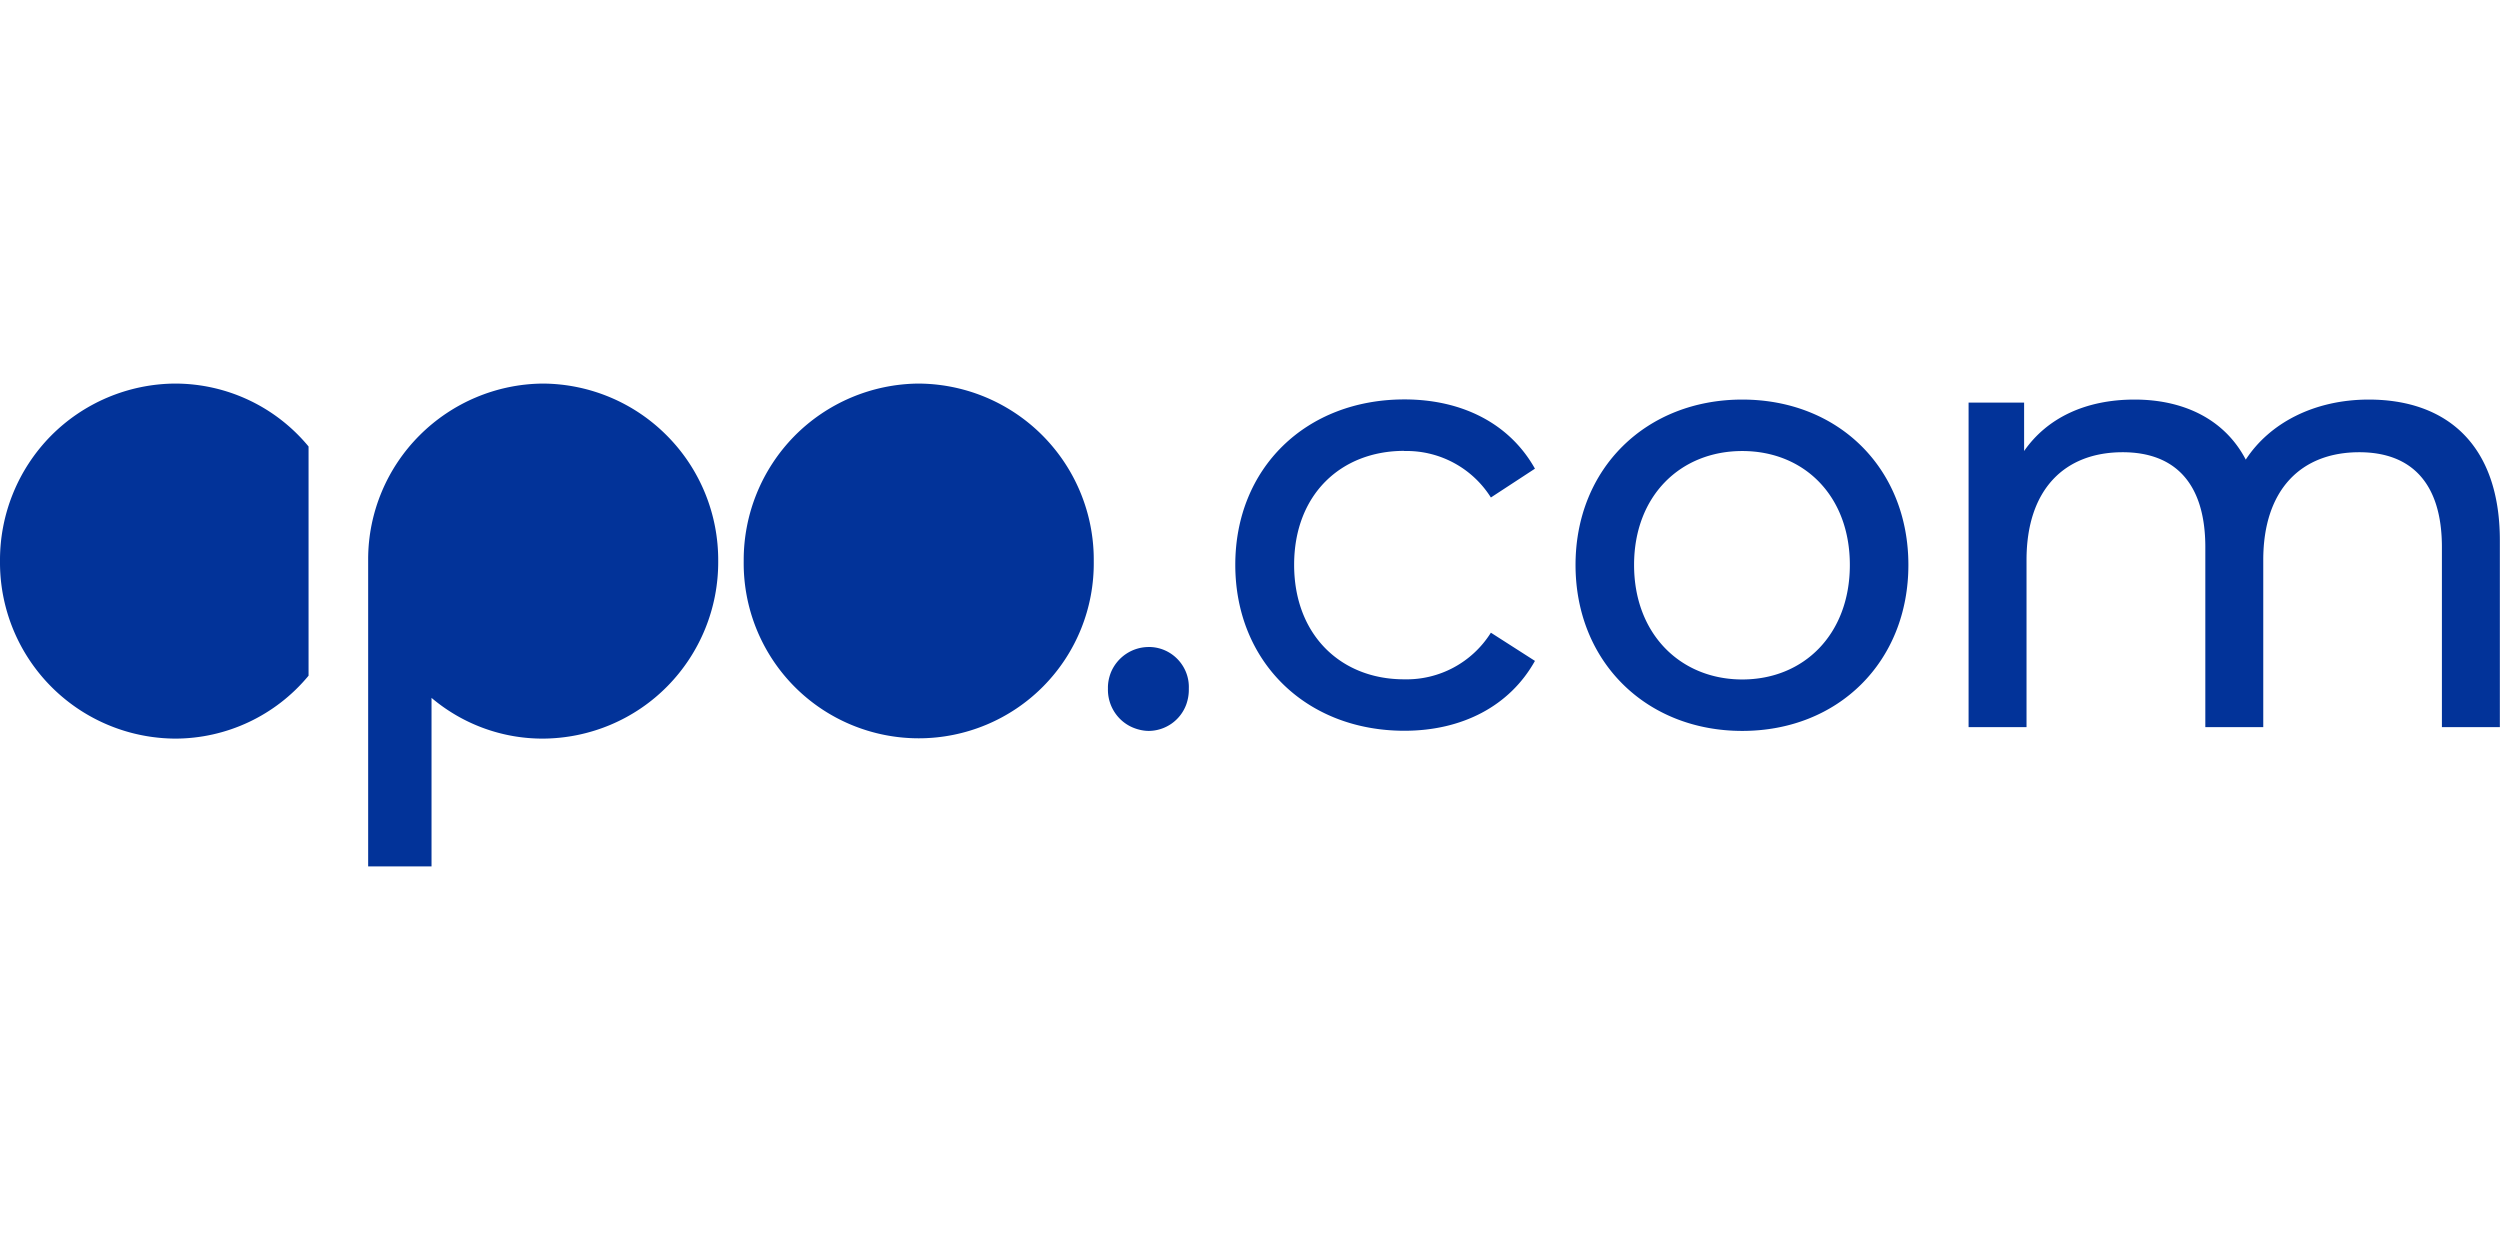 <?xml version="1.0"?>
<svg xmlns="http://www.w3.org/2000/svg" viewBox="0 -25.422 165.69 82.845"><path d="M76.16 17.46c-1.12-.01-2.12.67-2.54 1.7-.13.34-.2.7-.19 1.06-.03 1.12.63 2.15 1.66 2.58.34.14.7.22 1.06.22a2.67 2.67 0 0 0 2.47-1.75c.12-.34.18-.69.17-1.05.06-1.46-1.08-2.7-2.54-2.76h-.1m16.9-12.99a6.6 6.6 0 0 1 5.76 3.08l2.92-1.91c-1.68-3-4.84-4.59-8.65-4.59-6.53 0-11.21 4.55-11.21 10.96s4.68 11 11.21 11c3.8 0 6.97-1.62 8.65-4.63l-2.92-1.87a6.59 6.59 0 0 1-5.76 3.09c-4.16 0-7.28-2.92-7.28-7.59s3.12-7.55 7.29-7.55m22.41-3.4c-6.36 0-11.05 4.55-11.05 10.96s4.68 11 11.05 11 11.01-4.59 11.01-11-4.64-10.96-11.01-10.96m0 18.55c-4.08 0-7.17-3-7.17-7.59s3.08-7.55 7.17-7.55 7.13 2.96 7.13 7.55-3.04 7.59-7.13 7.59M157 1.06c-3.6 0-6.57 1.54-8.16 3.98-1.4-2.68-4.12-3.98-7.37-3.98s-5.8 1.22-7.32 3.41V1.26h-3.68v21.51h3.84V11.69c0-4.67 2.52-7.14 6.37-7.14 3.48 0 5.48 2.07 5.48 6.29v11.93H150V11.69c0-4.67 2.52-7.14 6.36-7.14 3.48 0 5.48 2.07 5.48 6.29v11.93h3.84V10.39c0-6.33-3.52-9.33-8.69-9.33M35.99 0c-3.07.02-6.01 1.26-8.18 3.43s-3.4 5.11-3.41 8.18V32h4.2V20.83c2.07 1.75 4.69 2.71 7.4 2.7 3.1-.02 6.07-1.27 8.24-3.48a11.72 11.72 0 0 0 3.36-8.28c.02-3.1-1.19-6.08-3.36-8.28A11.66 11.66 0 0 0 35.99 0m24.9 0c-3.1.02-6.07 1.28-8.24 3.48a11.72 11.72 0 0 0-3.36 8.28c-.04 3.1 1.16 6.09 3.34 8.3s5.16 3.45 8.26 3.45 6.08-1.24 8.26-3.45 3.38-5.19 3.34-8.3A11.673 11.673 0 0 0 60.89 0M11.6 0C8.5.02 5.53 1.28 3.36 3.48A11.73 11.73 0 0 0 0 11.77a11.673 11.673 0 0 0 11.6 11.76c3.42 0 6.67-1.53 8.85-4.17V4.17A11.47 11.47 0 0 0 11.61 0" style="fill:#023399"/></svg>
